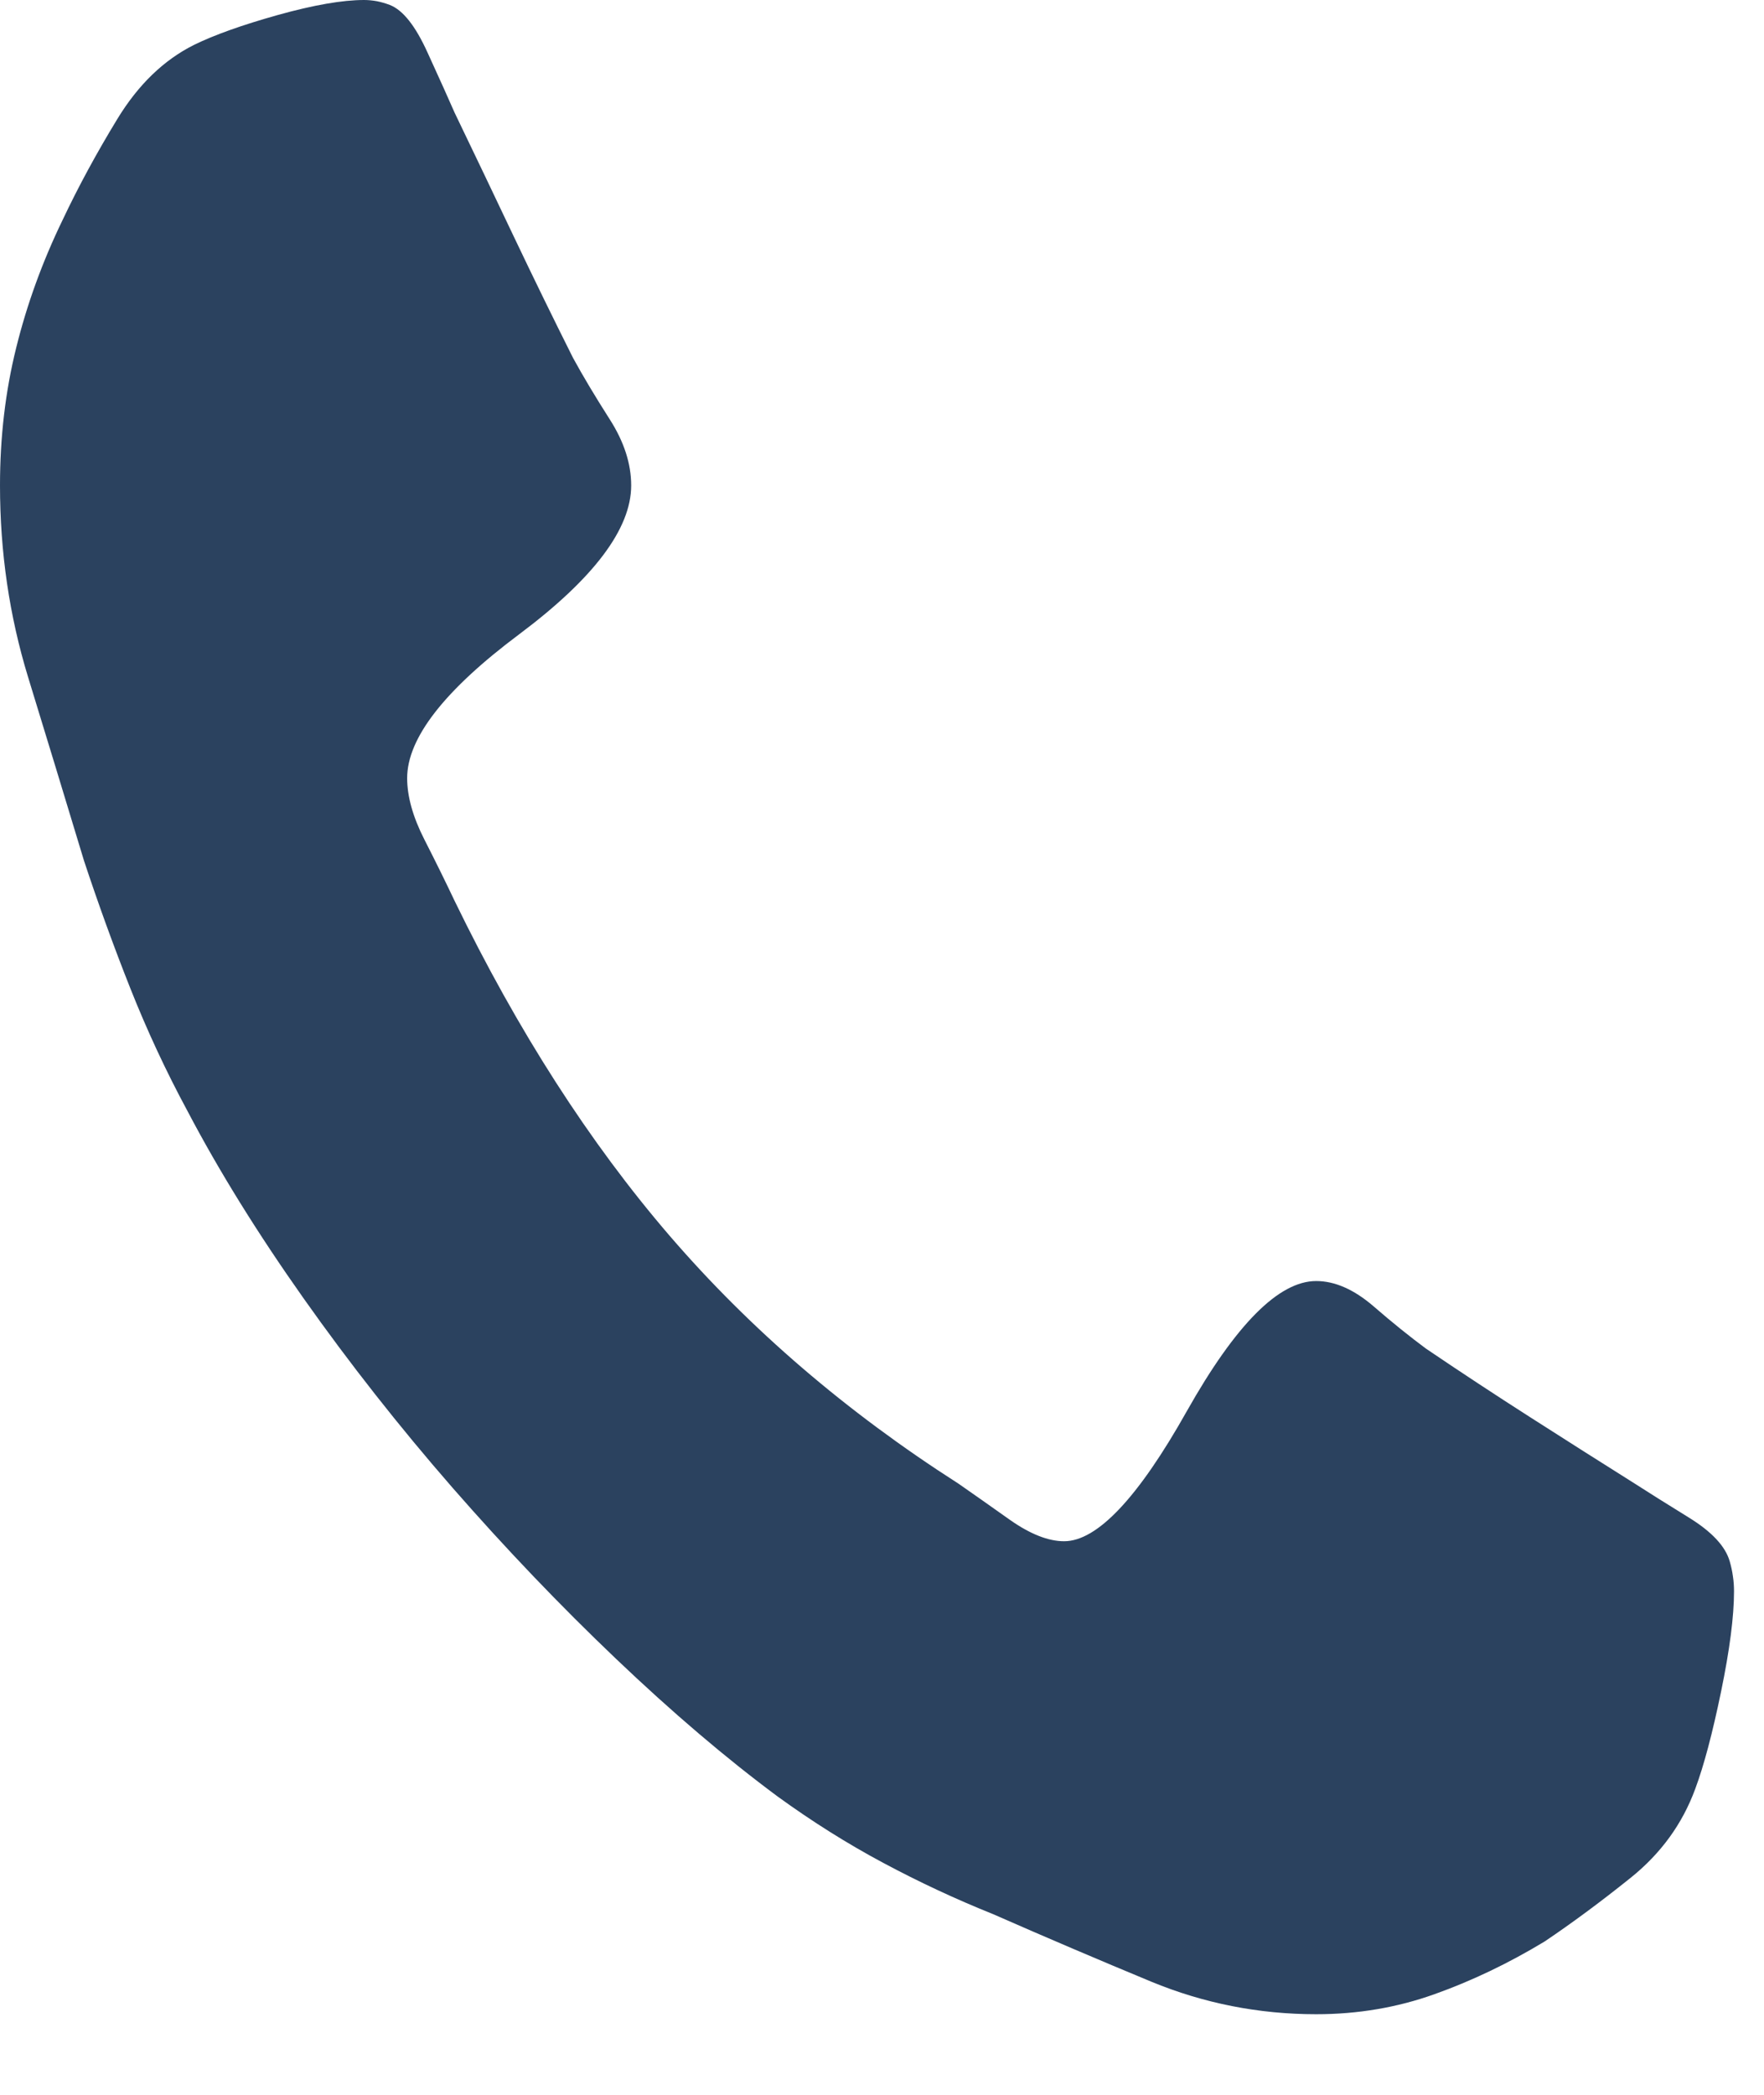 <svg xmlns="http://www.w3.org/2000/svg" width="16" height="19" viewBox="0 0 16 19" fill="none">
<path d="M15.728 14.433C15.728 14.66 15.689 14.963 15.611 15.341C15.533 15.719 15.455 16.014 15.376 16.226C15.259 16.544 15.064 16.812 14.79 17.032C14.517 17.251 14.256 17.444 14.009 17.61C13.683 17.807 13.351 17.966 13.012 18.087C12.674 18.208 12.316 18.269 11.938 18.269C11.417 18.269 10.918 18.17 10.443 17.974C9.968 17.777 9.489 17.573 9.007 17.361C8.668 17.225 8.336 17.07 8.011 16.896C7.685 16.722 7.366 16.521 7.053 16.294C6.584 15.946 6.096 15.53 5.588 15.046C5.08 14.562 4.585 14.044 4.103 13.492C3.621 12.939 3.172 12.368 2.755 11.778C2.338 11.188 1.986 10.621 1.7 10.076C1.504 9.713 1.332 9.342 1.182 8.964C1.032 8.586 0.892 8.2 0.762 7.807C0.593 7.247 0.423 6.691 0.254 6.139C0.085 5.586 0 5.008 0 4.403C0 3.964 0.049 3.548 0.147 3.154C0.244 2.761 0.384 2.375 0.567 1.997C0.71 1.694 0.876 1.388 1.065 1.078C1.254 0.768 1.485 0.545 1.758 0.408C1.941 0.318 2.195 0.227 2.52 0.136C2.846 0.045 3.107 -2.72581e-06 3.302 -2.72581e-06C3.341 -2.72581e-06 3.38 0.004 3.419 0.011C3.458 0.019 3.497 0.03 3.536 0.045C3.654 0.091 3.768 0.234 3.878 0.477C3.989 0.719 4.07 0.9 4.123 1.021C4.305 1.399 4.484 1.774 4.66 2.145C4.836 2.515 5.015 2.882 5.197 3.245C5.288 3.412 5.399 3.597 5.529 3.801C5.66 4.005 5.725 4.206 5.725 4.403C5.725 4.796 5.386 5.246 4.709 5.753C4.031 6.26 3.693 6.695 3.693 7.058C3.693 7.224 3.745 7.41 3.849 7.614C3.953 7.818 4.044 8.003 4.123 8.17C4.696 9.35 5.347 10.364 6.076 11.211C6.806 12.058 7.678 12.807 8.694 13.457C8.825 13.548 8.981 13.658 9.163 13.787C9.346 13.915 9.509 13.979 9.652 13.979C9.951 13.979 10.323 13.586 10.765 12.799C11.208 12.013 11.599 11.619 11.938 11.619C12.107 11.619 12.28 11.695 12.456 11.846C12.631 11.998 12.791 12.126 12.934 12.232C13.247 12.444 13.563 12.652 13.882 12.856C14.201 13.06 14.517 13.261 14.829 13.457C14.947 13.533 15.109 13.635 15.318 13.764C15.526 13.892 15.65 14.025 15.689 14.161C15.702 14.206 15.712 14.252 15.718 14.297C15.725 14.342 15.728 14.388 15.728 14.433Z" fill="#2B425F"/>
</svg>